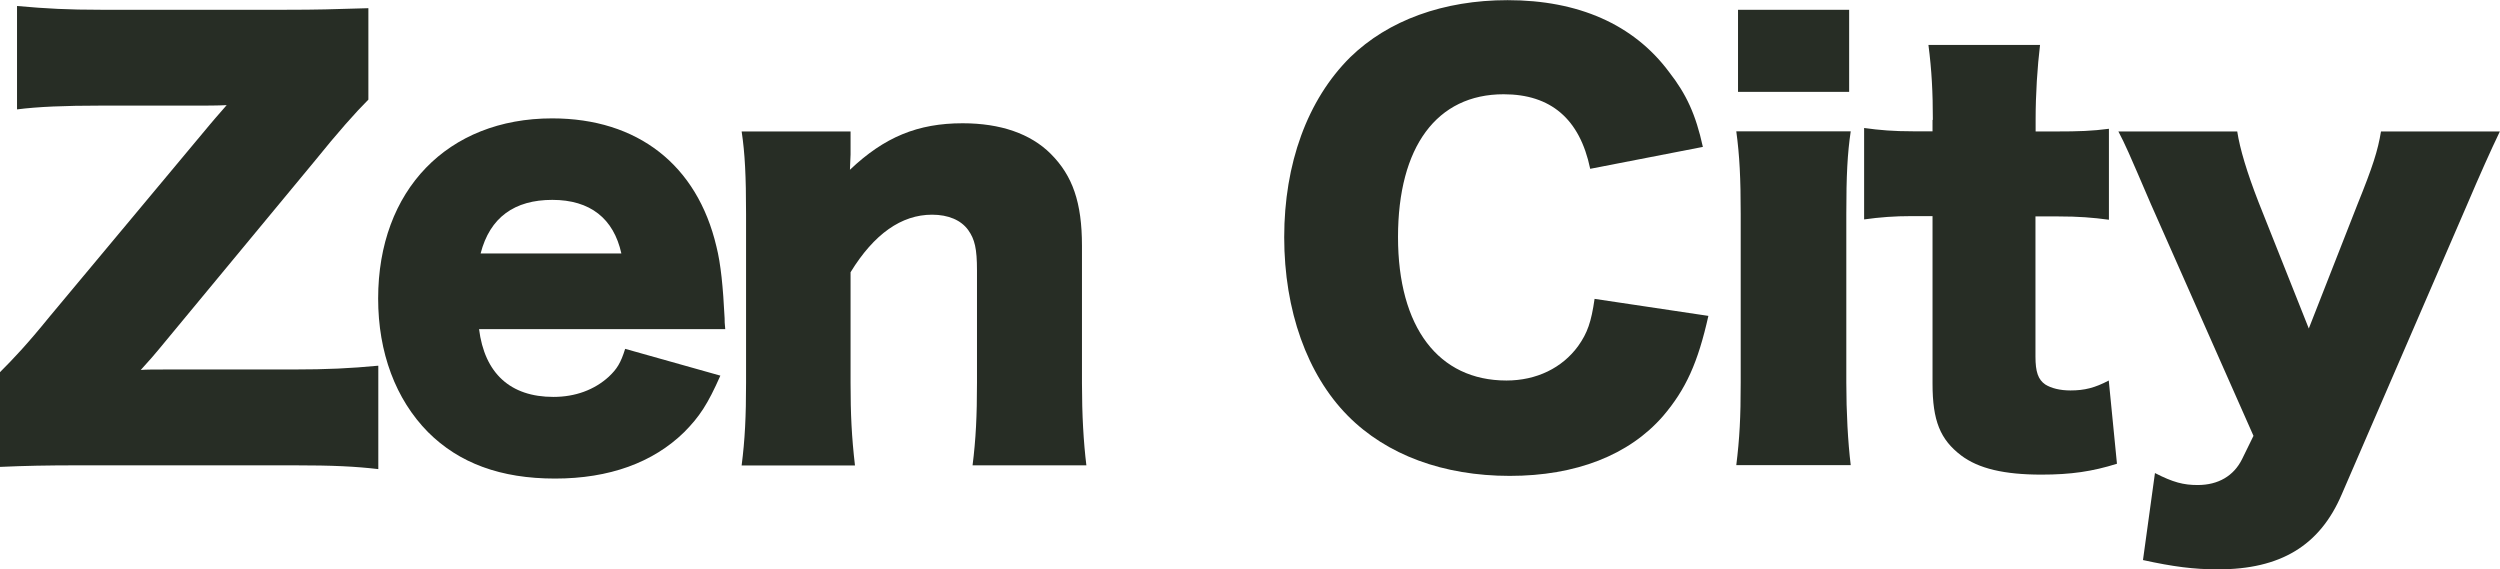 <?xml version="1.0" encoding="UTF-8"?>
<svg id="_レイヤー_2" data-name="レイヤー 2" xmlns="http://www.w3.org/2000/svg" viewBox="0 0 158.6 36.12">
  <defs>
    <style>
      .cls-1 {
        fill: #272d25;
      }
    </style>
  </defs>
  <g id="_レイヤー_1-2" data-name="レイヤー 1">
    <g>
      <path class="cls-1" d="M24,29.76c-1.46-.17-2.85-.24-5.38-.24H5.17c-2.29,0-3.58.03-5.17.1v-6.01c.83-.83,1.7-1.74,3.16-3.54L13.3,7.92c.24-.28.35-.42,1.08-1.25-.62.03-1.35.03-1.74.03h-6.25c-2.29,0-3.99.07-5.31.24V.38c1.88.17,3.26.24,5.31.24h11.77c1.94,0,2.92-.03,5.21-.1v5.8c-.83.83-1.94,2.08-3.4,3.89l-9.86,11.91c-.28.35-.56.66-1.18,1.35.31-.03.9-.03,1.77-.03h7.92c2.12,0,3.58-.07,5.38-.24v6.56Z"/>
      <path class="cls-1" d="M30.39,20.87c.35,2.81,1.98,4.31,4.72,4.31,1.39,0,2.6-.45,3.51-1.28.52-.49.76-.87,1.04-1.77l6.04,1.7c-.8,1.81-1.32,2.6-2.29,3.58-1.98,1.94-4.76,2.95-8.2,2.95s-6.08-.97-8.06-2.95c-2.05-2.08-3.16-5.04-3.16-8.47,0-6.88,4.41-11.43,11.04-11.43,5.42,0,9.2,2.95,10.42,8.13.28,1.11.42,2.57.52,4.55,0,.14,0,.35.04.69h-15.63ZM39.42,16.08c-.49-2.22-1.98-3.4-4.38-3.4s-3.96,1.11-4.55,3.4h8.93Z"/>
      <path class="cls-1" d="M47.05,29.52c.21-1.63.28-3.09.28-5.24v-10.7c0-2.4-.07-3.85-.28-5.24h6.91v1.46c0,.21-.04.73-.04.97,2.19-2.08,4.31-2.95,7.15-2.95,2.4,0,4.31.66,5.59,1.94,1.39,1.39,1.98,3.09,1.98,5.83v8.72c0,2.01.1,3.75.28,5.21h-7.22c.21-1.67.28-3.13.28-5.24v-7.12c0-1.39-.14-1.98-.56-2.57-.45-.62-1.25-.97-2.29-.97-1.94,0-3.68,1.22-5.17,3.65v7.02c0,1.98.07,3.44.28,5.24h-7.19Z"/>
      <path class="cls-1" d="M100.88,10.7c-.66-3.16-2.5-4.72-5.49-4.72-4.24,0-6.7,3.33-6.7,9.06s2.57,9.1,6.88,9.1c1.91,0,3.54-.8,4.55-2.19.59-.83.83-1.53,1.04-2.99l7.22,1.08c-.66,2.95-1.42,4.65-2.88,6.36-2.15,2.47-5.52,3.79-9.72,3.79s-7.81-1.32-10.28-3.82c-2.57-2.6-4.03-6.67-4.03-11.32s1.46-8.72,4.2-11.43c2.4-2.33,5.9-3.61,9.97-3.61,4.48,0,7.99,1.53,10.24,4.55,1.11,1.42,1.7,2.71,2.15,4.76l-7.15,1.39Z"/>
      <path class="cls-1" d="M117.41,8.33c-.21,1.42-.28,2.81-.28,5.24v10.7c0,1.88.1,3.75.28,5.24h-7.26c.21-1.7.28-3.02.28-5.24v-10.7c0-2.26-.07-3.68-.28-5.24h7.26ZM117.31.62v5.21h-7.05V.62h7.05Z"/>
      <path class="cls-1" d="M122.62,7.61c0-1.74-.07-3.13-.28-4.76h7.08c-.17,1.42-.28,3.09-.28,4.76v.73h1.25c1.53,0,2.33-.03,3.4-.17v5.77c-1.04-.14-1.94-.21-3.2-.21h-1.46v8.89c0,.97.17,1.46.62,1.77.38.24.94.38,1.6.38.9,0,1.56-.17,2.43-.63l.52,5.28c-1.56.49-2.92.69-4.79.69-2.36,0-3.99-.38-5.1-1.22-1.32-1.01-1.81-2.19-1.81-4.55v-10.63h-1.32c-1.11,0-2.01.07-3.02.21v-5.8c1.01.14,1.88.21,3.09.21h1.25v-.73Z"/>
      <path class="cls-1" d="M136.47,12.99c-1.49-3.47-1.63-3.79-2.08-4.65h7.54c.17,1.11.62,2.6,1.35,4.48l3.19,8.02,3.09-7.88c.97-2.4,1.29-3.4,1.49-4.62h7.54q-.87,1.81-2.08,4.65l-7.95,18.37c-1.39,3.26-3.89,4.76-7.85,4.76-1.53,0-2.85-.17-4.76-.59l.76-5.52c1.15.59,1.81.76,2.71.76,1.32,0,2.29-.59,2.81-1.63l.73-1.49-6.49-14.66Z"/>
    </g>
  </g>
</svg>